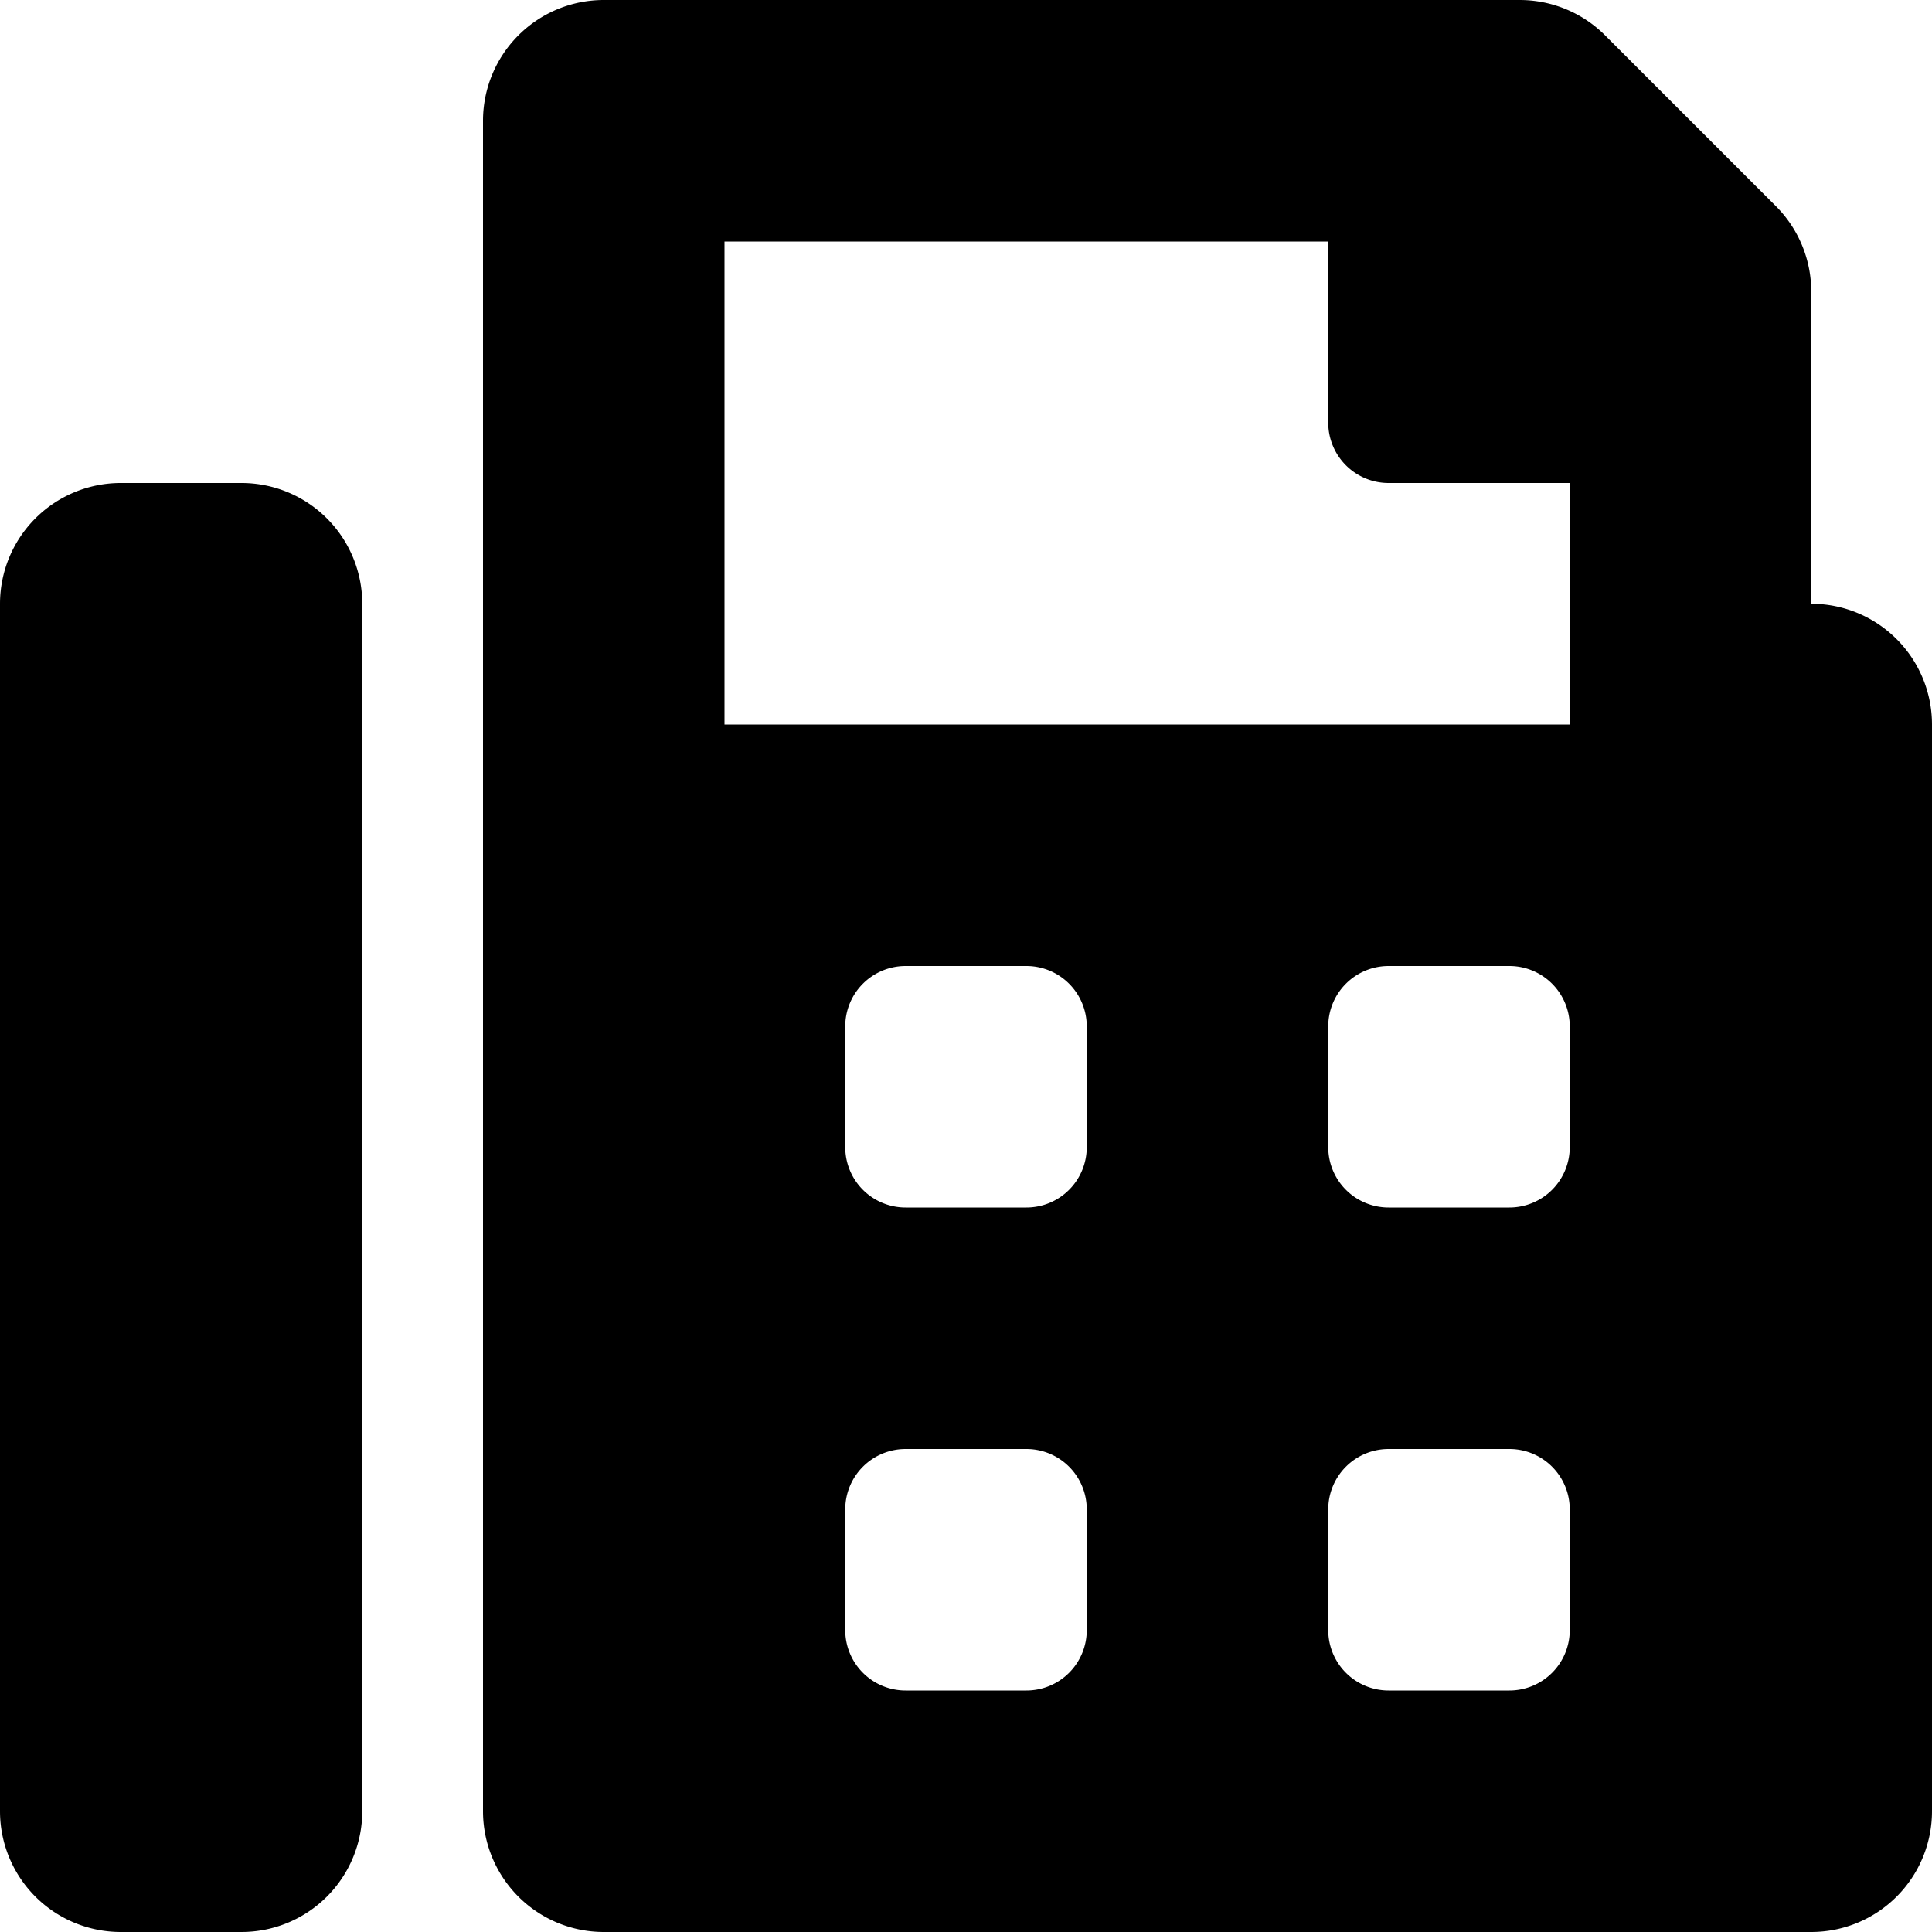 <!DOCTYPE svg PUBLIC "-//W3C//DTD SVG 1.1//EN" "http://www.w3.org/Graphics/SVG/1.1/DTD/svg11.dtd">
<!-- Uploaded to: SVG Repo, www.svgrepo.com, Transformed by: SVG Repo Mixer Tools -->
<svg fill="#000000" width="64px" height="64px" viewBox="0 0 512 512" xmlns="http://www.w3.org/2000/svg">
<g id="SVGRepo_bgCarrier" stroke-width="0"/>
<g id="SVGRepo_tracerCarrier" stroke-linecap="round" stroke-linejoin="round"/>
<g id="SVGRepo_iconCarrier">
<path d="M480 160V77.25a32 32 0 0 0-9.38-22.63L425.37 9.37A32 32 0 0 0 402.75 0H160a32 32 0 0 0-32 32v448a32 32 0 0 0 32 32h320a32 32 0 0 0 32-32V192a32 32 0 0 0-32-32zM288 432a16 16 0 0 1-16 16h-32a16 16 0 0 1-16-16v-32a16 16 0 0 1 16-16h32a16 16 0 0 1 16 16zm0-128a16 16 0 0 1-16 16h-32a16 16 0 0 1-16-16v-32a16 16 0 0 1 16-16h32a16 16 0 0 1 16 16zm128 128a16 16 0 0 1-16 16h-32a16 16 0 0 1-16-16v-32a16 16 0 0 1 16-16h32a16 16 0 0 1 16 16zm0-128a16 16 0 0 1-16 16h-32a16 16 0 0 1-16-16v-32a16 16 0 0 1 16-16h32a16 16 0 0 1 16 16zm0-112H192V64h160v48a16 16 0 0 0 16 16h48zM64 128H32a32 32 0 0 0-32 32v320a32 32 0 0 0 32 32h32a32 32 0 0 0 32-32V160a32 32 0 0 0-32-32z"/>
</g>
</svg>